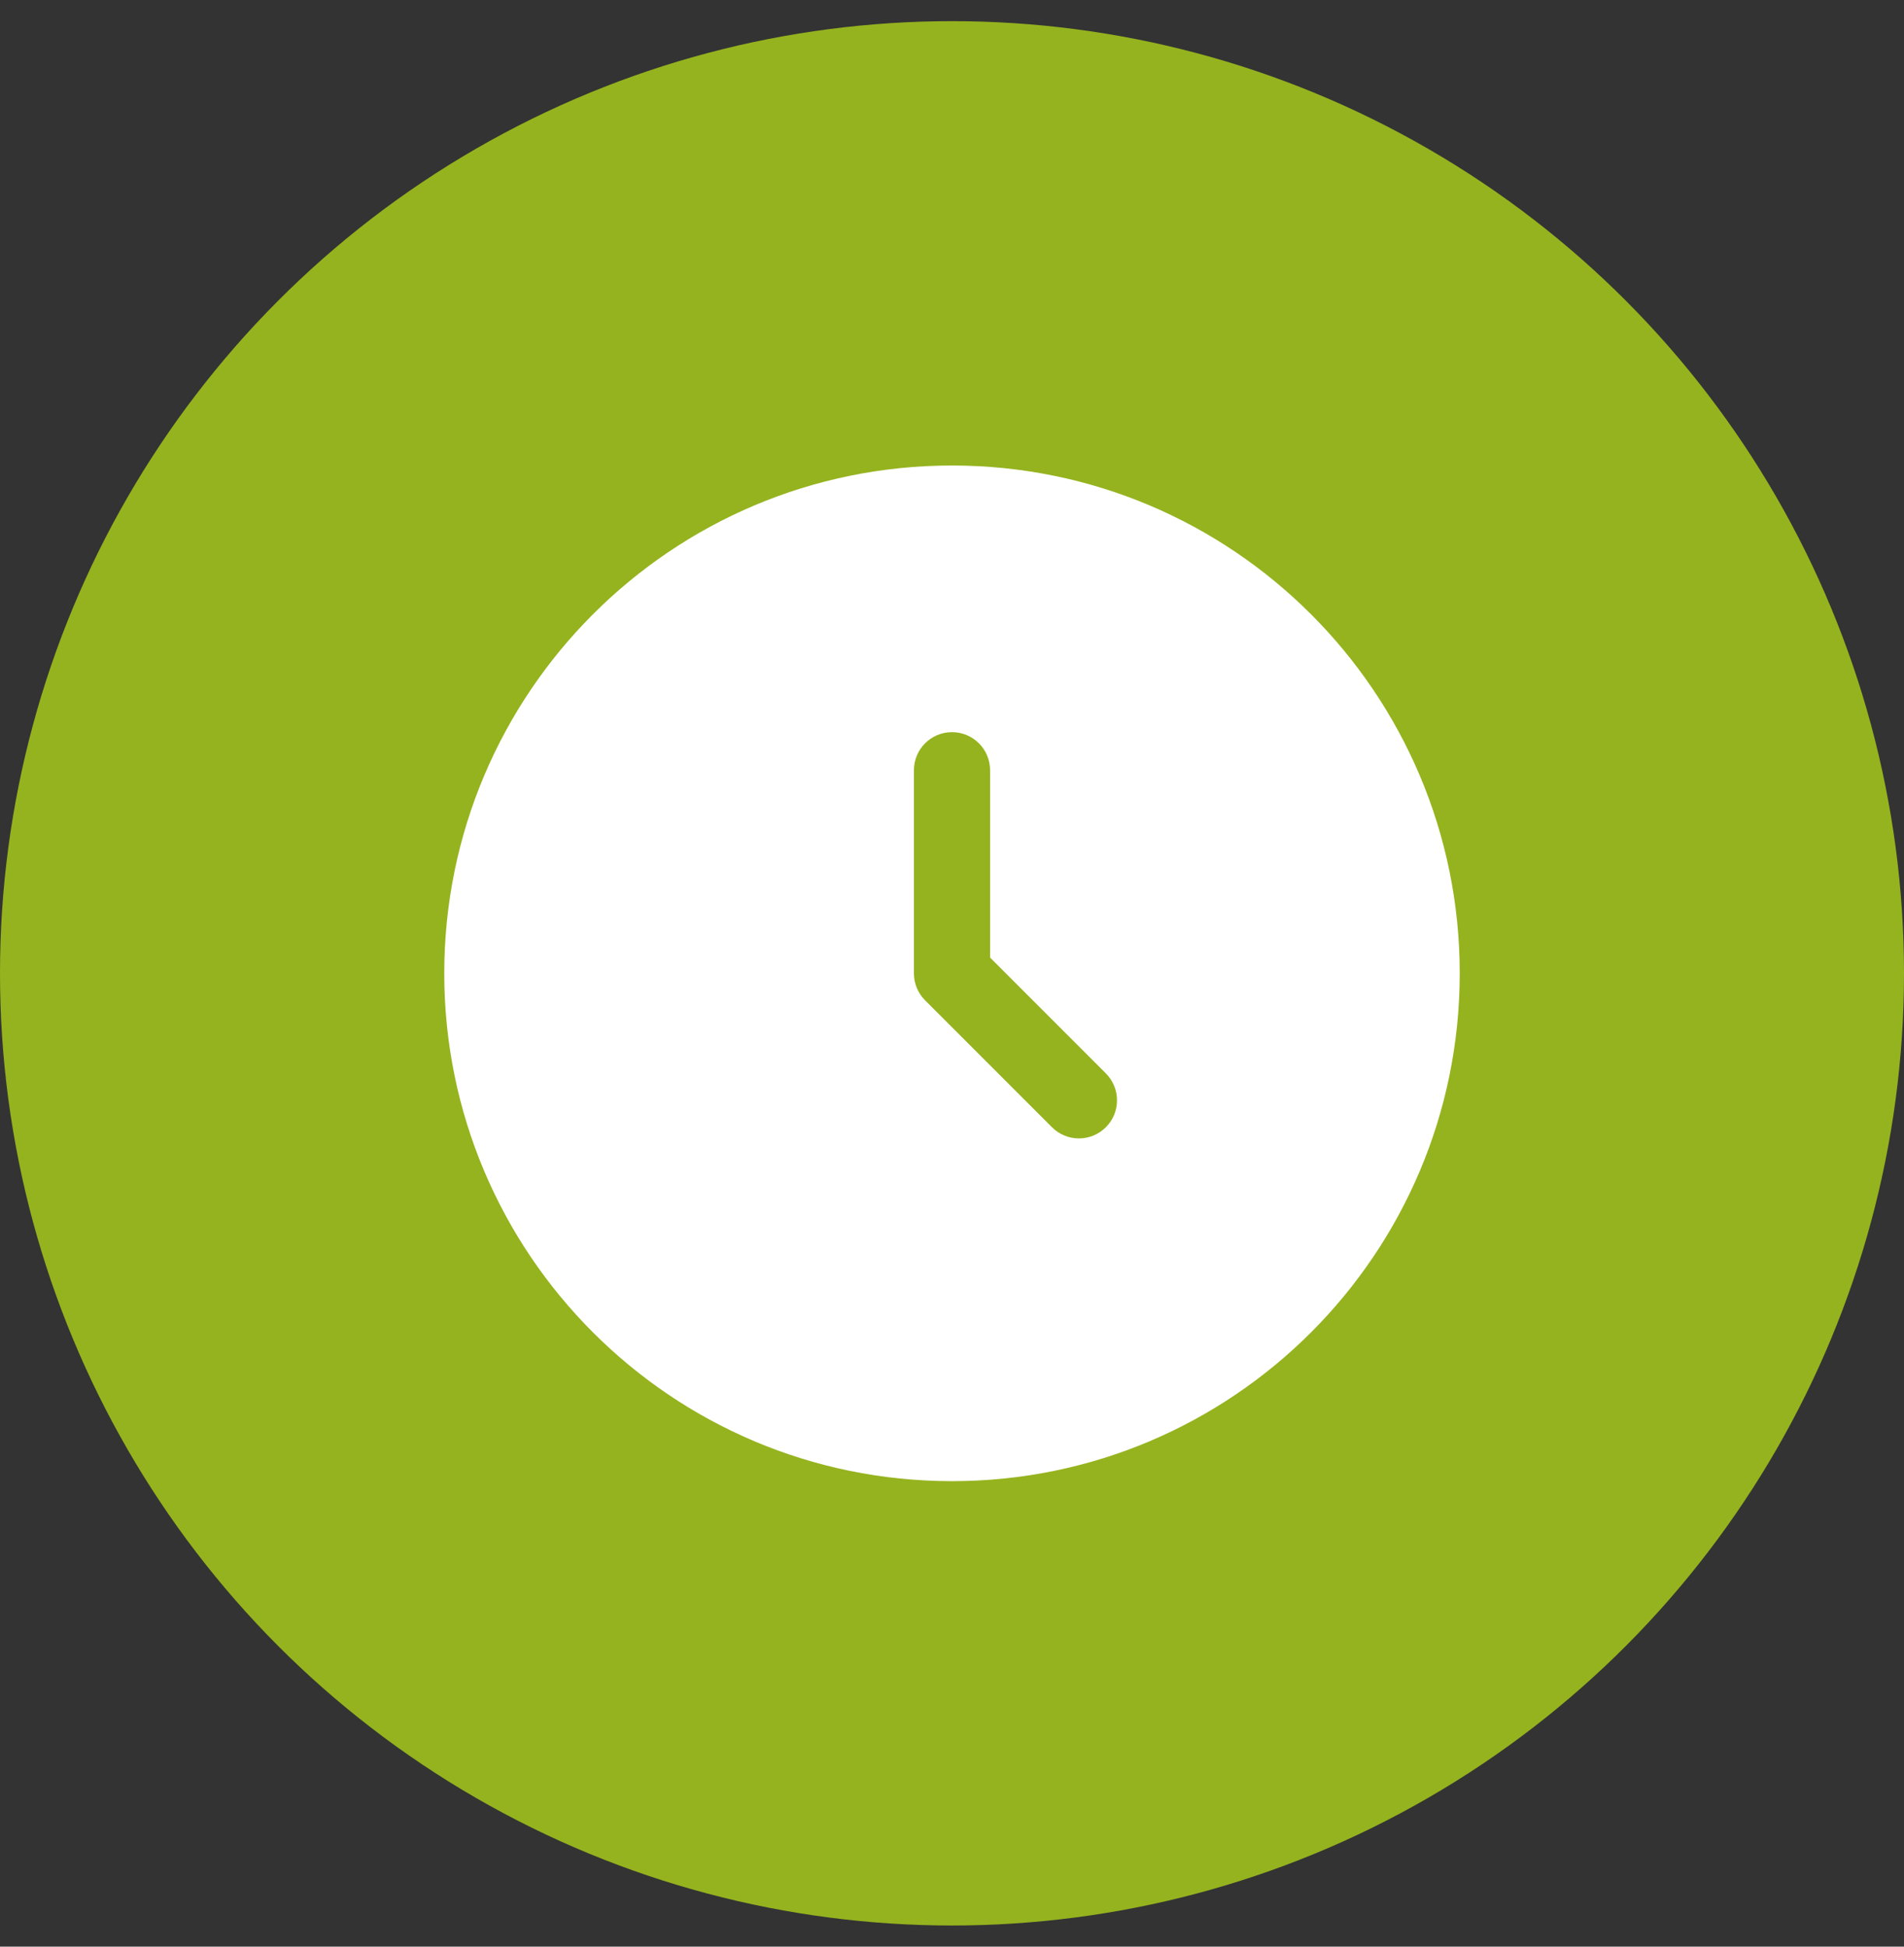 <svg width="45" height="46" viewBox="0 0 45 46" fill="none" xmlns="http://www.w3.org/2000/svg">
<rect x="0" y="0" width="45" height="46" fill="#333333" stroke="none"/>
<circle cx="22.5" cy="23" r="22.5" fill="#95B31E"/>
<path d="M34.5 23C34.5 29.627 29.127 35 22.5 35C15.873 35 10.5 29.627 10.5 23C10.5 16.373 15.873 11 22.5 11C29.127 11 34.5 16.373 34.5 23Z" fill="white"/>
<path fill-rule="evenodd" clip-rule="evenodd" d="M22.5 17.301C22.997 17.301 23.4 17.704 23.4 18.201V22.628L26.136 25.364C26.488 25.716 26.488 26.286 26.136 26.637C25.785 26.989 25.215 26.989 24.863 26.637L21.863 23.637C21.695 23.468 21.6 23.24 21.6 23.001V18.201C21.6 17.704 22.003 17.301 22.5 17.301Z" fill="#95B31E"/>
</svg>
